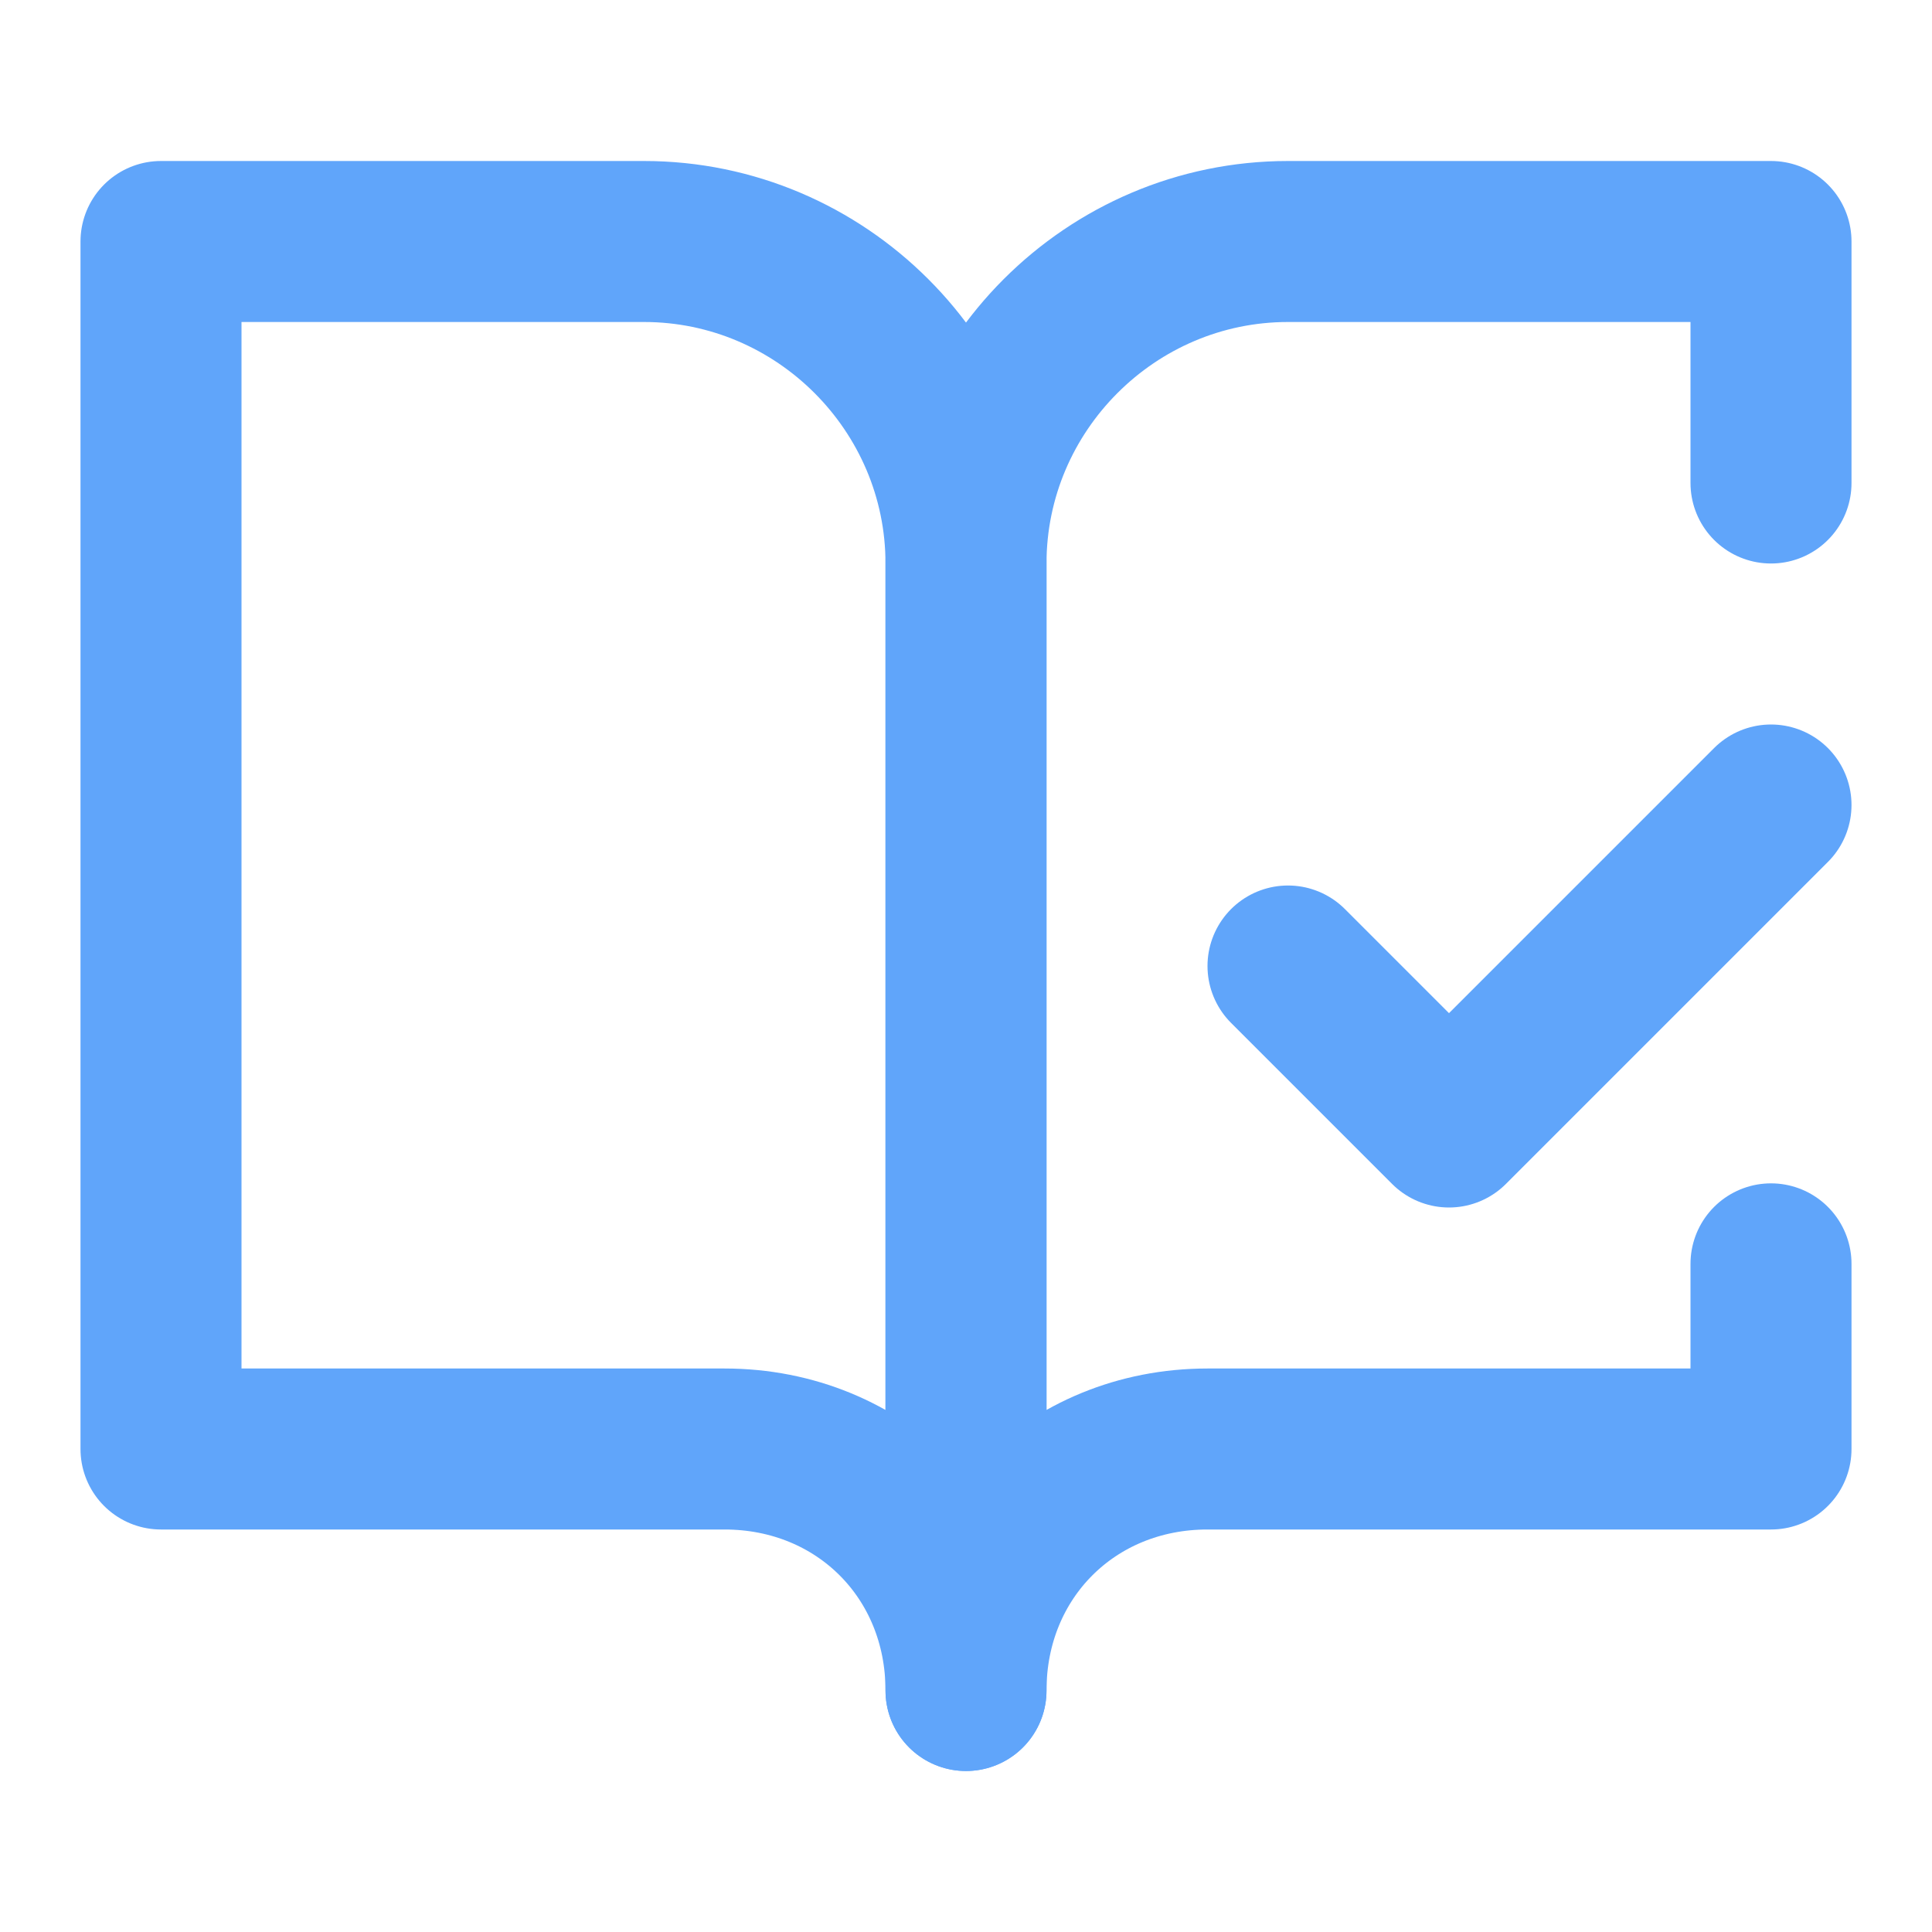 <svg xmlns="http://www.w3.org/2000/svg" width="24" height="24" viewBox="0 0 24 24" fill="none" stroke="#60a5fa" stroke-width="2" stroke-linecap="round" stroke-linejoin="round" class="lucide lucide-book-open-check"><path d="M8 3H2v15h7c1.7 0 3 1.3 3 3V7c0-2.2-1.8-4-4-4Z"/><path d="m16 12 2 2 4-4"/><path d="M22 6V3h-6c-2.2 0-4 1.8-4 4v14c0-1.7 1.3-3 3-3h7v-2.3"/></svg>